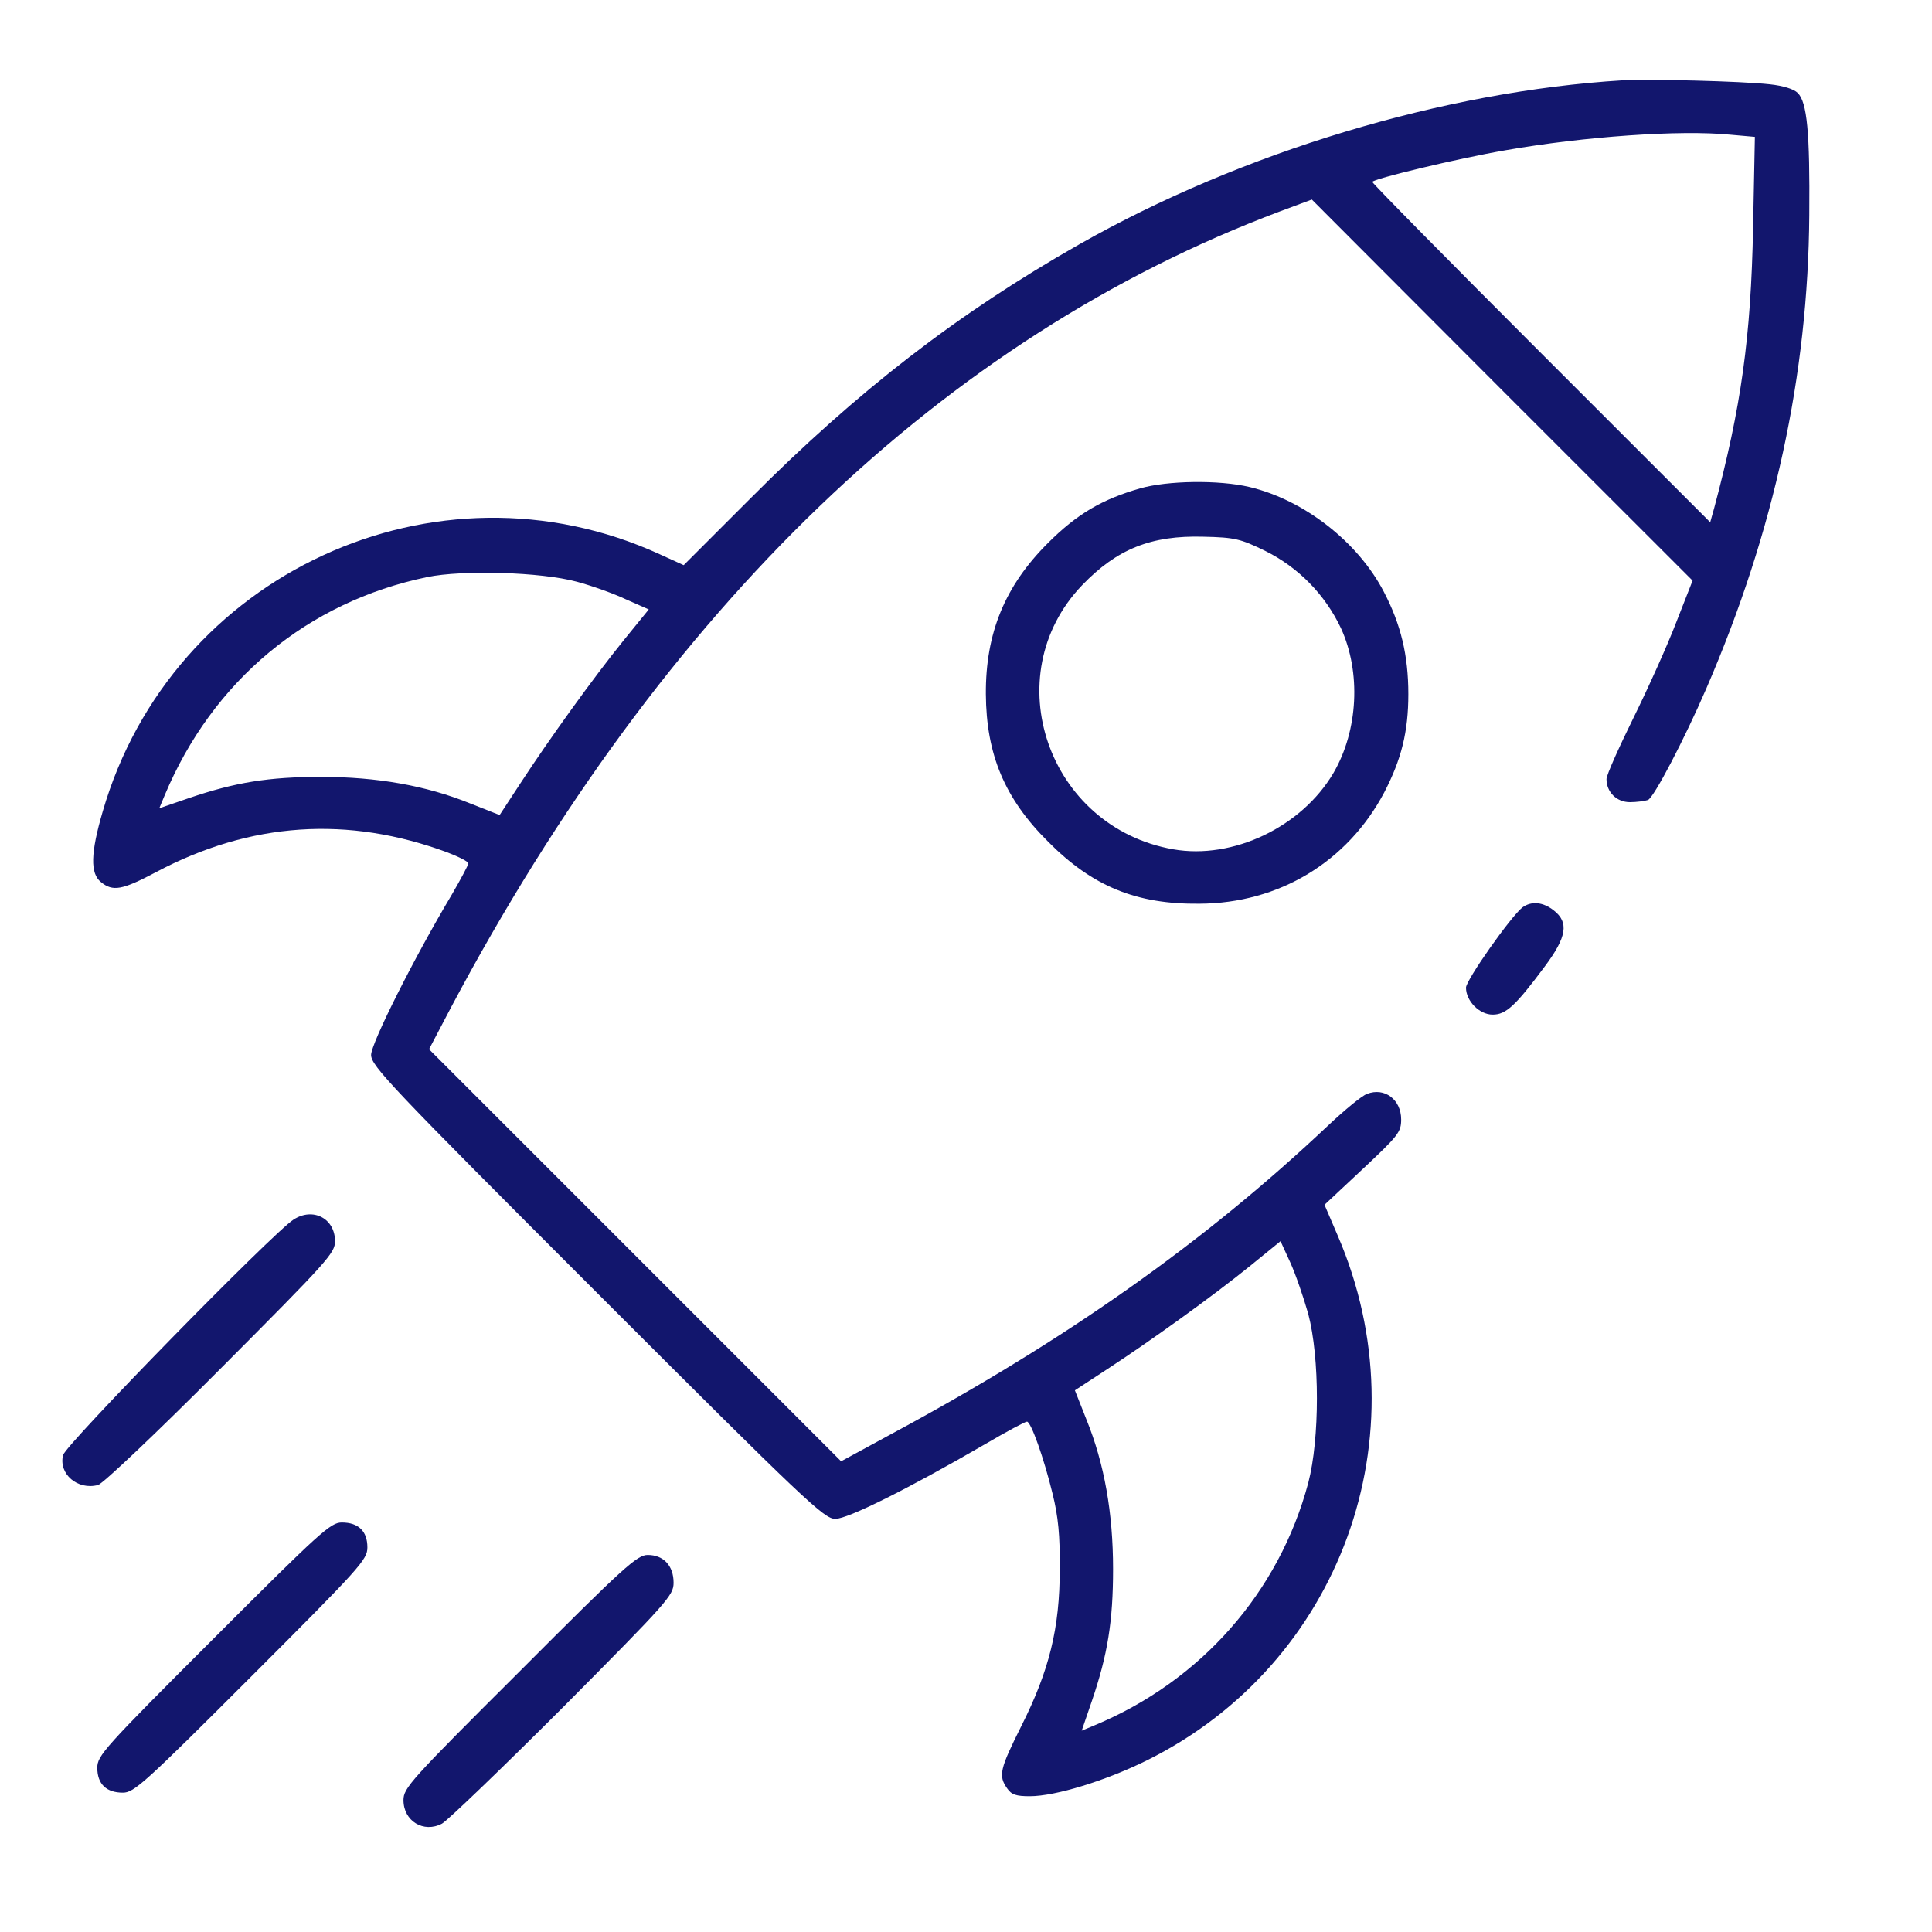 <svg width="25" height="25" viewBox="0 0 25 25" fill="none" xmlns="http://www.w3.org/2000/svg">
<g clip-path="url(#clip0_119_962)">
<path d="M20.998 1.039C18.691 1.179 16.071 1.967 13.969 3.16C12.394 4.055 11.098 5.057 9.705 6.455L8.847 7.313L8.539 7.173C5.64 5.845 2.22 7.425 1.329 10.501C1.171 11.041 1.166 11.302 1.306 11.414C1.46 11.54 1.581 11.517 2.014 11.288C3.24 10.636 4.503 10.552 5.794 11.032C5.939 11.088 6.06 11.149 6.06 11.172C6.06 11.195 5.962 11.377 5.846 11.577C5.356 12.398 4.802 13.502 4.802 13.651C4.802 13.791 5.053 14.057 7.728 16.732C10.436 19.44 10.665 19.654 10.809 19.654C10.972 19.654 11.746 19.268 12.743 18.69C13.023 18.526 13.265 18.396 13.289 18.396C13.34 18.396 13.508 18.867 13.62 19.328C13.694 19.626 13.717 19.869 13.713 20.307C13.713 21.067 13.578 21.617 13.214 22.339C12.939 22.889 12.916 22.977 13.032 23.141C13.088 23.224 13.149 23.243 13.326 23.243C13.657 23.243 14.309 23.043 14.845 22.777C17.348 21.533 18.425 18.578 17.311 15.991L17.139 15.59L17.637 15.124C18.094 14.695 18.131 14.649 18.131 14.486C18.131 14.229 17.917 14.066 17.689 14.155C17.623 14.178 17.399 14.364 17.19 14.56C15.591 16.07 13.806 17.333 11.536 18.555L10.884 18.909L8.218 16.243L5.552 13.577L5.836 13.036C8.595 7.844 12.221 4.367 16.561 2.736L16.975 2.582L19.436 5.048L21.902 7.513L21.692 8.049C21.58 8.343 21.328 8.902 21.137 9.289C20.946 9.676 20.788 10.03 20.788 10.081C20.788 10.249 20.918 10.38 21.091 10.38C21.175 10.38 21.282 10.366 21.324 10.352C21.403 10.319 21.794 9.569 22.079 8.911C22.96 6.875 23.398 4.847 23.412 2.783C23.421 1.711 23.384 1.324 23.263 1.203C23.211 1.151 23.072 1.109 22.904 1.091C22.526 1.049 21.338 1.021 20.998 1.039ZM22.391 1.743L22.708 1.771L22.685 2.941C22.657 4.372 22.531 5.267 22.181 6.576L22.13 6.758L19.944 4.572C18.742 3.37 17.758 2.372 17.758 2.354C17.758 2.317 18.858 2.051 19.483 1.944C20.494 1.767 21.739 1.678 22.391 1.743ZM7.463 7.527C7.654 7.578 7.943 7.681 8.101 7.756L8.395 7.886L8.069 8.287C7.677 8.772 7.104 9.569 6.736 10.133L6.465 10.547L6.088 10.398C5.515 10.165 4.876 10.053 4.154 10.053C3.478 10.053 3.044 10.123 2.443 10.328L2.061 10.459L2.131 10.291C2.751 8.809 3.977 7.788 5.529 7.467C5.985 7.373 6.997 7.401 7.463 7.527ZM16.929 17.003C17.078 17.566 17.078 18.62 16.929 19.188C16.551 20.605 15.54 21.752 14.165 22.325L13.997 22.395L14.128 22.013C14.333 21.412 14.403 20.978 14.403 20.302C14.403 19.58 14.291 18.941 14.058 18.368L13.909 17.991L14.323 17.72C14.887 17.352 15.684 16.779 16.169 16.387L16.57 16.061L16.696 16.336C16.766 16.49 16.868 16.788 16.929 17.003Z" fill="#12166D"/>
<path d="M14.752 6.32C14.262 6.46 13.936 6.651 13.563 7.024C13.004 7.579 12.752 8.194 12.757 8.982C12.762 9.76 12.999 10.333 13.563 10.892C14.136 11.47 14.705 11.703 15.521 11.694C16.551 11.689 17.436 11.153 17.912 10.254C18.135 9.825 18.224 9.466 18.224 8.982C18.224 8.478 18.126 8.077 17.907 7.658C17.571 7.01 16.872 6.469 16.169 6.302C15.772 6.208 15.106 6.218 14.752 6.32ZM16.369 7.127C16.802 7.341 17.147 7.695 17.352 8.129C17.613 8.697 17.576 9.452 17.255 10.002C16.844 10.701 15.954 11.126 15.181 10.99C13.559 10.706 12.883 8.744 14.001 7.574C14.453 7.103 14.896 6.926 15.572 6.945C15.982 6.954 16.052 6.973 16.369 7.127Z" fill="#12166D"/>
<path d="M19.701 11.741C19.552 11.857 18.97 12.682 18.97 12.78C18.97 12.952 19.142 13.129 19.315 13.129C19.487 13.129 19.608 13.018 19.99 12.505C20.275 12.123 20.303 11.936 20.107 11.782C19.967 11.671 19.818 11.657 19.701 11.741Z" fill="#12166D"/>
<path d="M3.799 15.781C3.534 15.949 0.849 18.694 0.816 18.829C0.756 19.072 1.003 19.286 1.268 19.216C1.329 19.202 2.042 18.526 2.858 17.706C4.242 16.317 4.335 16.215 4.335 16.061C4.335 15.767 4.051 15.618 3.799 15.781Z" fill="#12166D"/>
<path d="M2.76 21.207C1.347 22.619 1.259 22.717 1.259 22.875C1.259 23.085 1.375 23.197 1.59 23.197C1.734 23.197 1.865 23.08 3.254 21.691C4.666 20.279 4.754 20.181 4.754 20.023C4.754 19.813 4.638 19.701 4.423 19.701C4.279 19.701 4.148 19.818 2.76 21.207Z" fill="#12166D"/>
<path d="M6.726 21.626C5.309 23.038 5.221 23.136 5.221 23.294C5.221 23.565 5.482 23.723 5.719 23.598C5.789 23.56 6.493 22.884 7.285 22.092C8.646 20.722 8.716 20.643 8.716 20.48C8.716 20.26 8.586 20.121 8.381 20.121C8.246 20.121 8.078 20.27 6.726 21.626Z" fill="#12166D"/>
</g>
<defs>
<clipPath id="clip0_119_962">
<rect width="23.863" height="23.863" fill="white" transform="translate(0.187 0.406)"/>
</clipPath>
</defs>
</svg>
